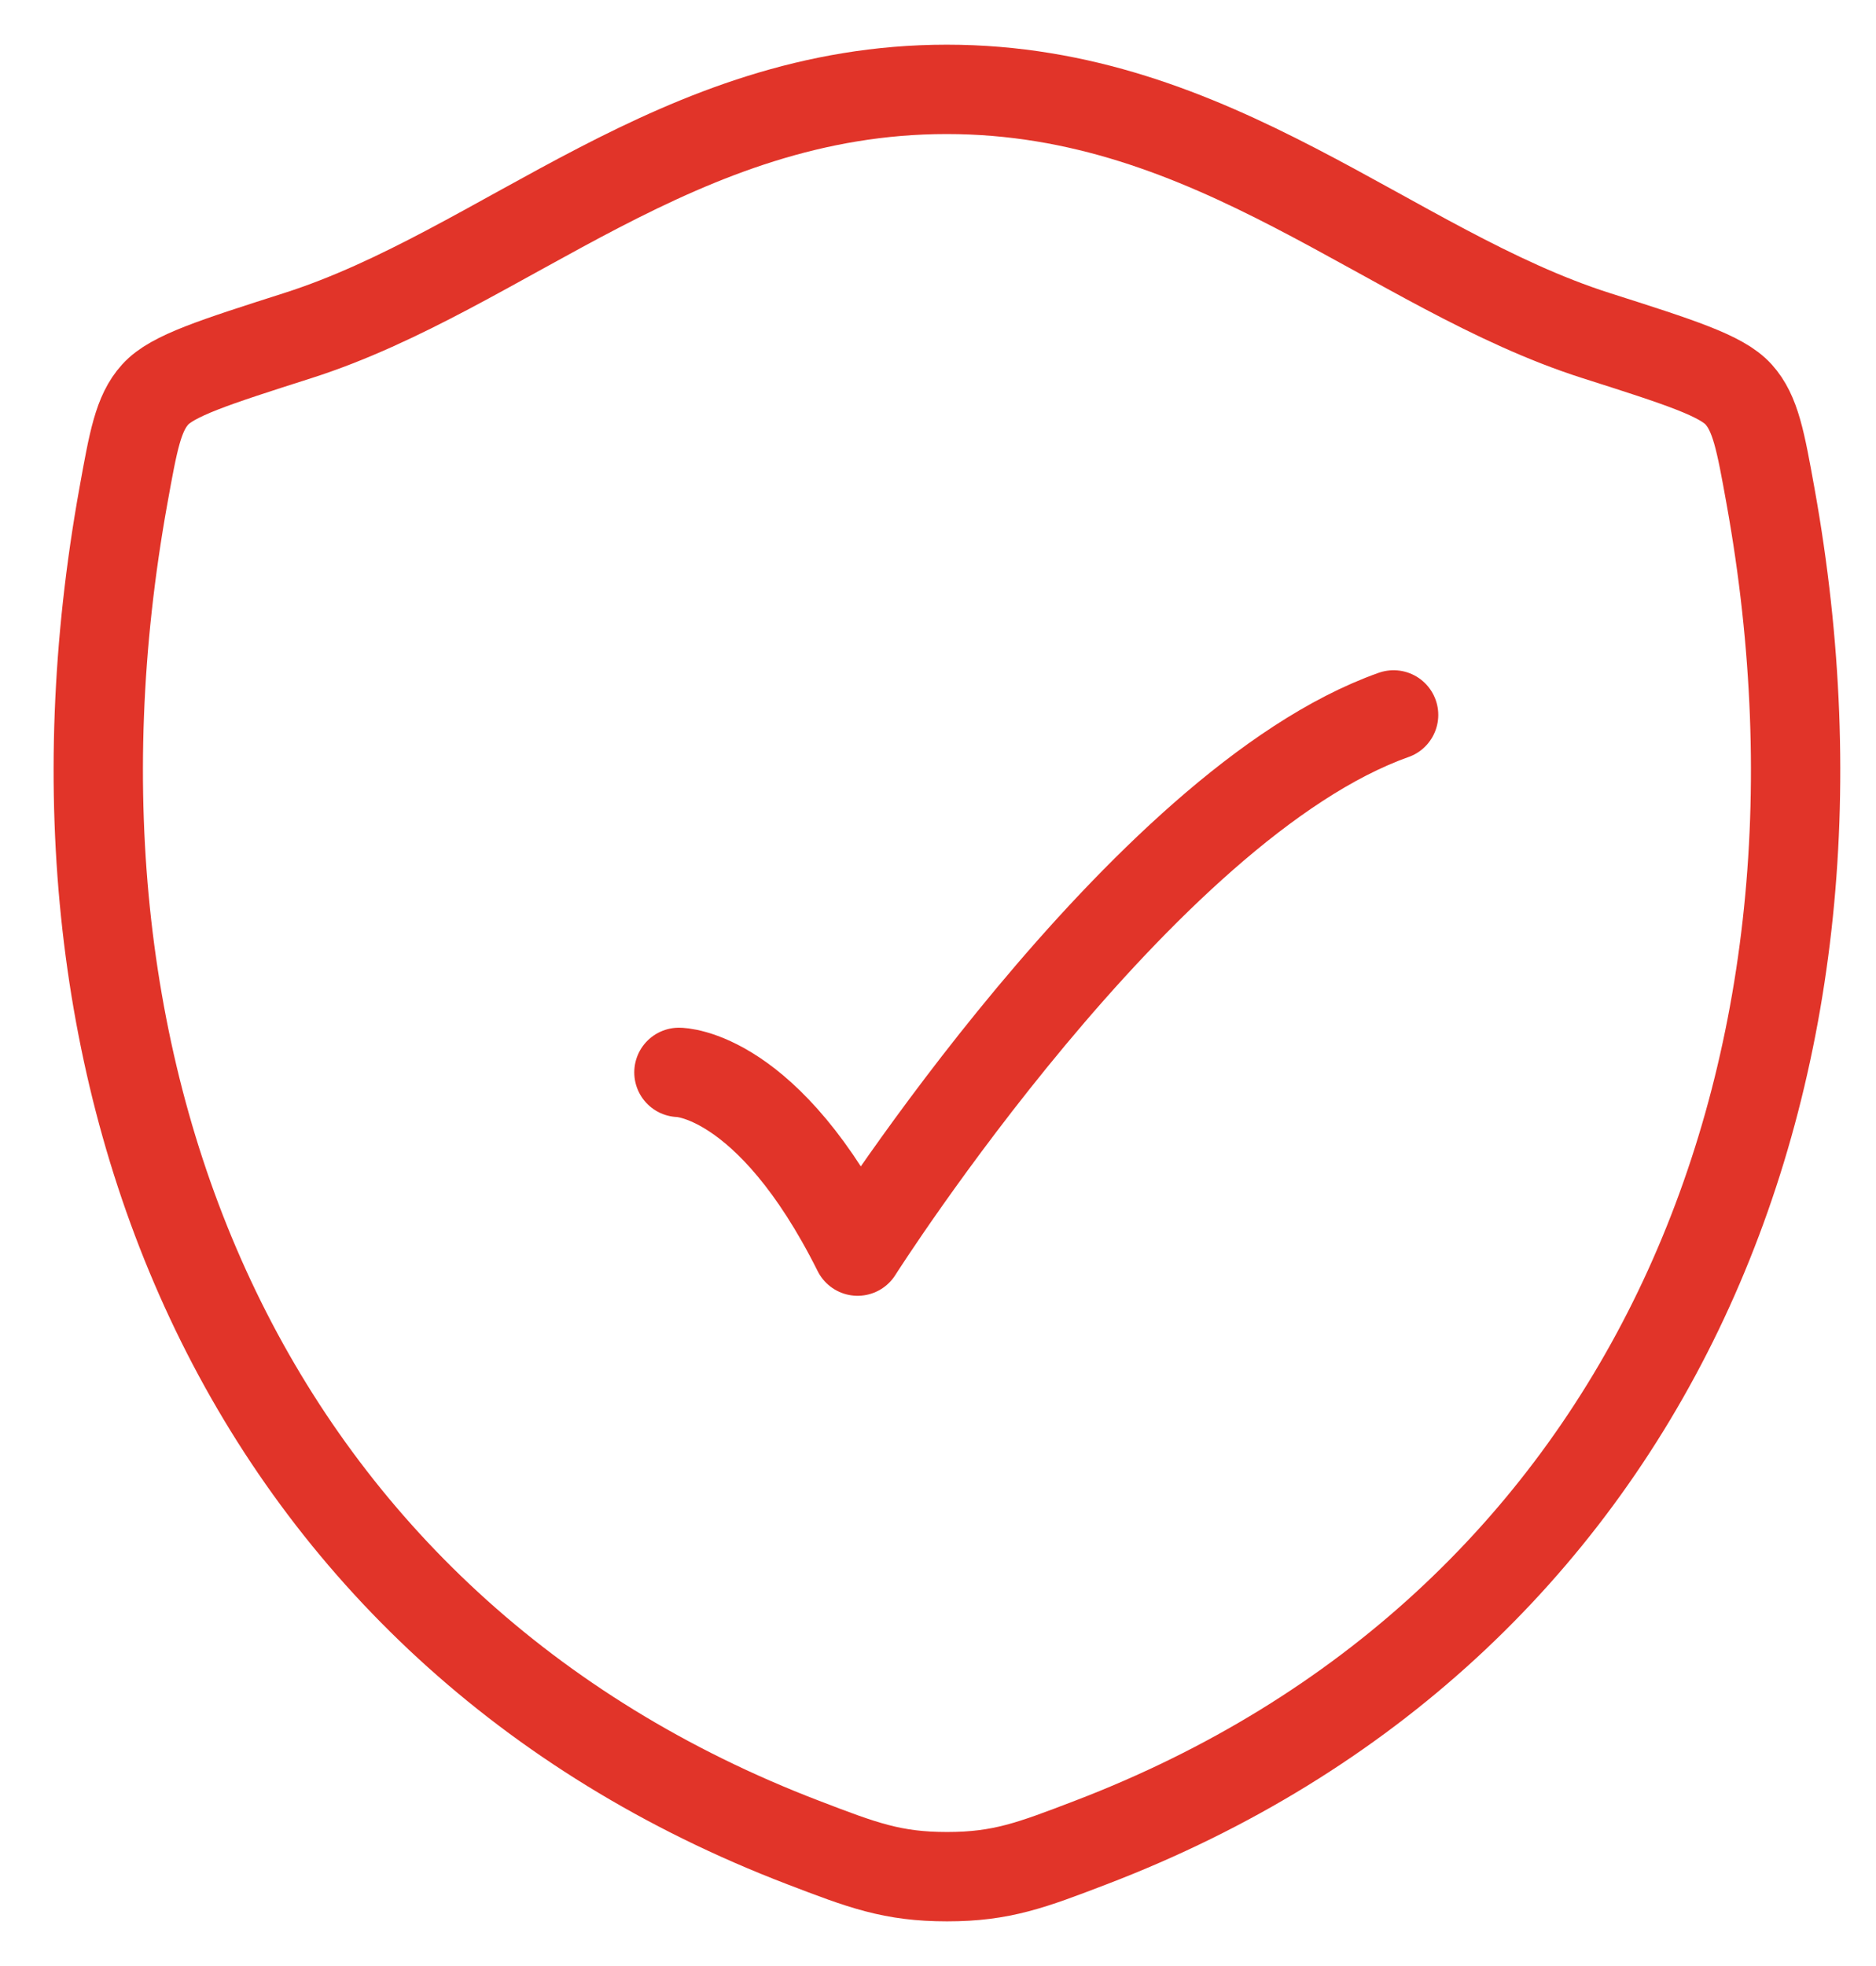 <svg width="21" height="22" viewBox="0 0 21 22" fill="none" xmlns="http://www.w3.org/2000/svg">
<path d="M10.598 1C7.59 1 5.64 3.019 3.334 3.755C2.396 4.055 1.927 4.204 1.737 4.415C1.547 4.625 1.492 4.934 1.381 5.55C0.191 12.146 2.791 18.244 8.991 20.618C9.656 20.873 9.989 21 10.601 21C11.213 21 11.547 20.872 12.213 20.617C18.412 18.244 21.009 12.146 19.819 5.55C19.708 4.934 19.652 4.625 19.462 4.414C19.272 4.203 18.804 4.054 17.866 3.755C15.559 3.019 13.606 1 10.598 1Z" stroke="#E13429" stroke-linecap="round" stroke-linejoin="round"/>
<path d="M7.6 12C7.6 12 8.6 12 9.6 14C9.6 14 12.777 9 15.6 8" stroke="#E13429" stroke-linecap="round" stroke-linejoin="round"/>
</svg>
